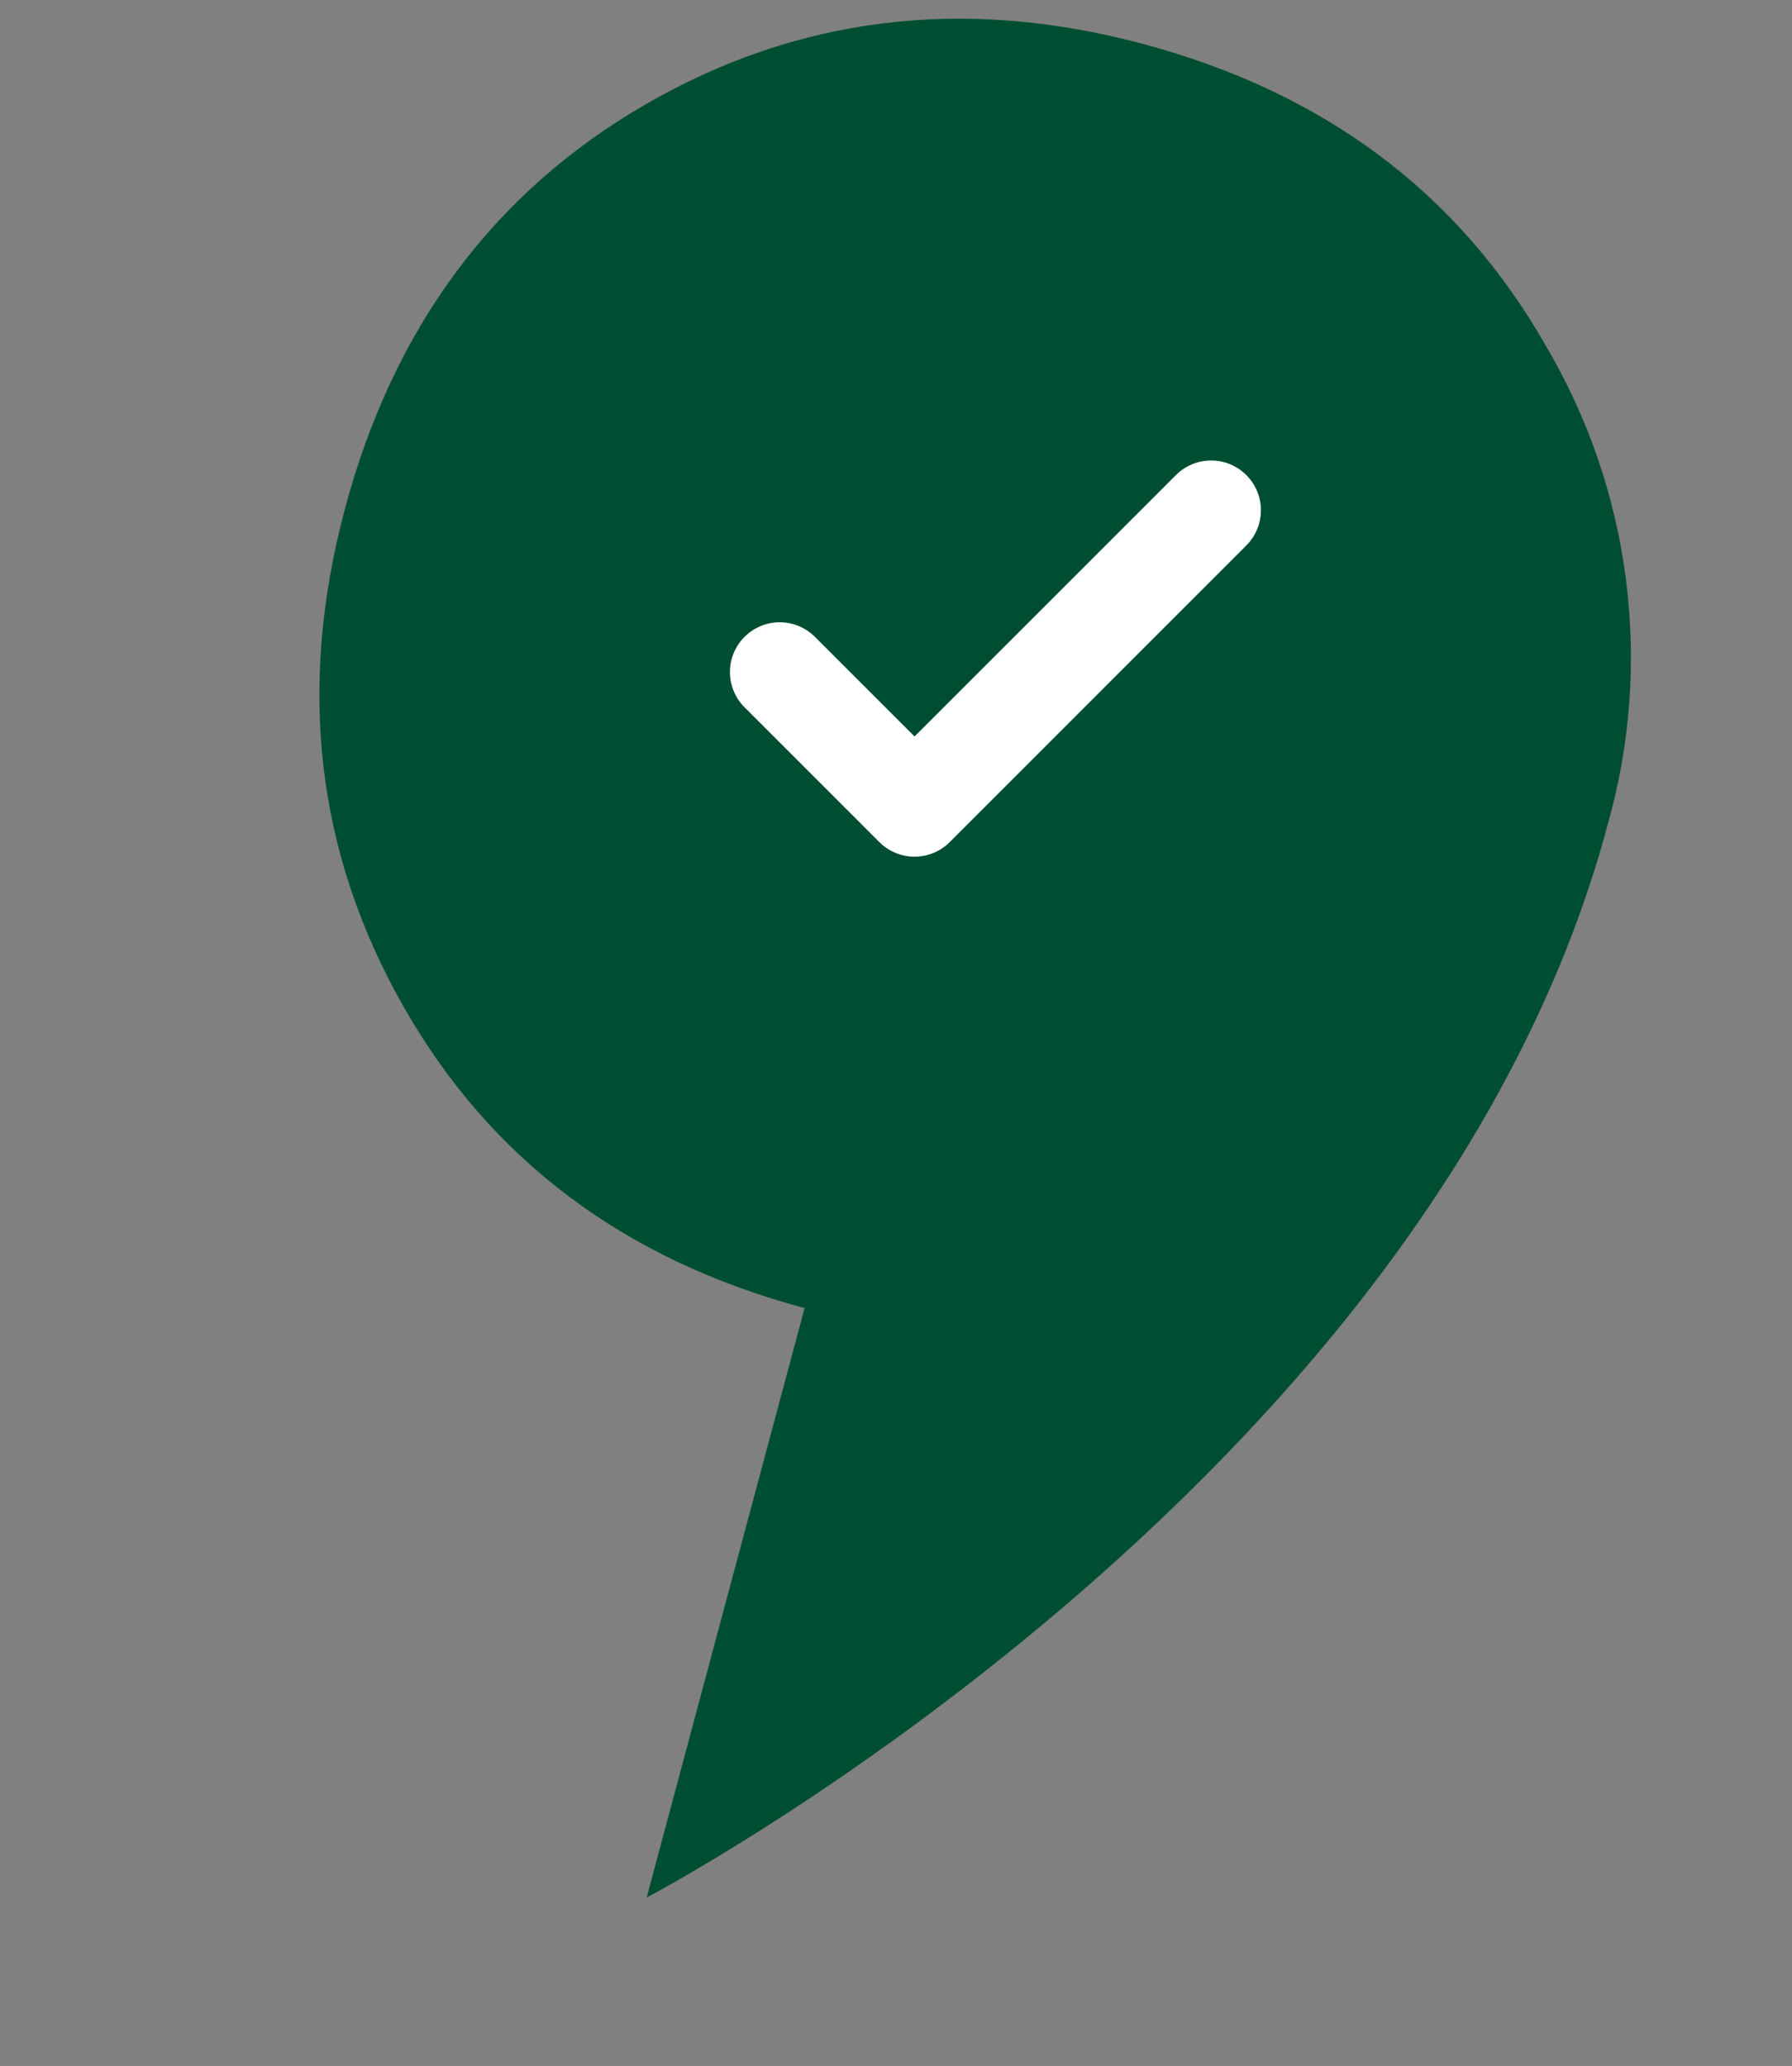 <svg width="72" height="83" viewBox="0 0 72 83" fill="none" xmlns="http://www.w3.org/2000/svg">
<rect x="0" y="0" width="72" height="83" fill="#808080" stroke="none"/>
<path d="M64.596 33.125C57.468 59.729 25.982 76.234 25.982 76.234L32.327 52.553C25.035 50.599 19.682 46.549 16.203 40.423C12.725 34.298 11.924 27.661 13.867 20.411C15.81 13.161 19.835 7.728 25.907 4.211C31.978 0.693 38.661 -0.181 45.935 1.768C53.209 3.717 58.597 7.748 62.083 13.846C63.788 16.722 64.89 19.914 65.322 23.228C65.754 26.543 65.507 29.91 64.596 33.125Z" fill="#004E32"/>
<path d="M48.661 20.5L36.745 32.417L31.328 27" stroke="white" stroke-width="4" stroke-linecap="round" stroke-linejoin="round"/>
</svg>
